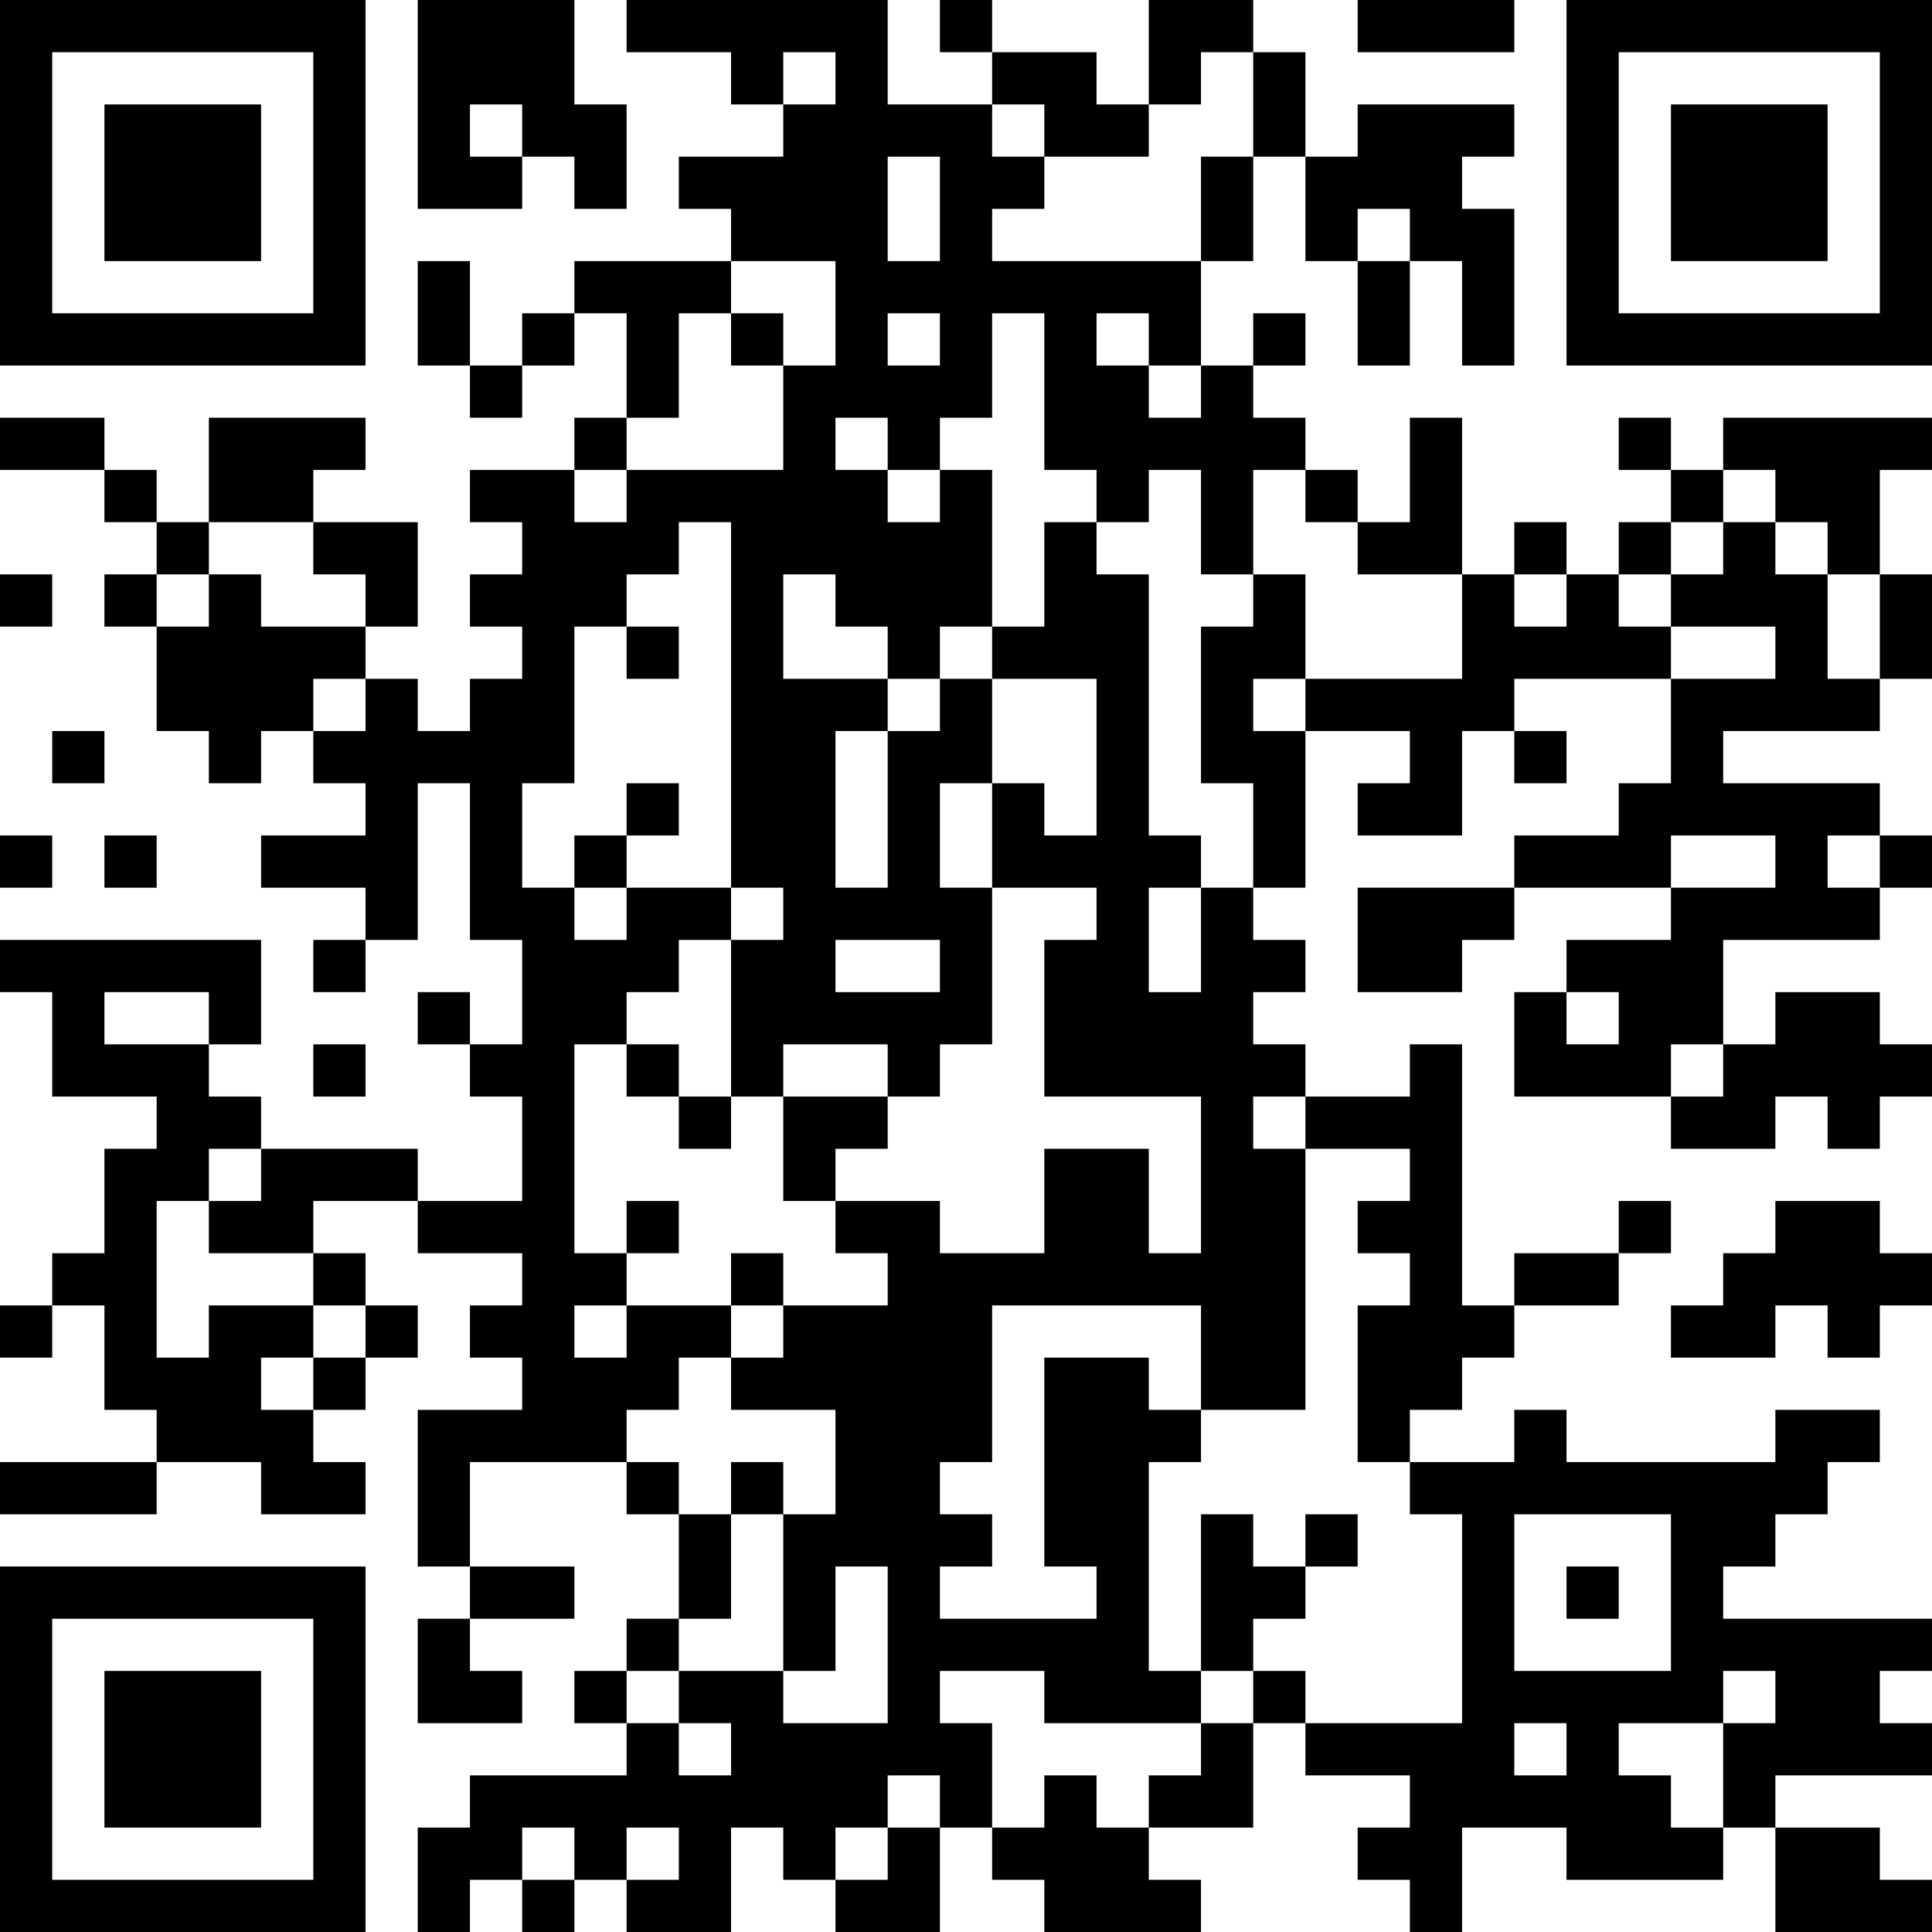<?xml version="1.0" encoding="UTF-8"?>
<svg xmlns="http://www.w3.org/2000/svg" version="1.1" width="400" height="400" viewBox="0 0 400 400"><rect x="0" y="0" width="400" height="400" fill="#ffffff"/><g transform="scale(10.811)"><g transform="translate(0,0)"><path fill-rule="evenodd" d="M8 0L8 4L10 4L10 3L11 3L11 4L12 4L12 2L11 2L11 0ZM12 0L12 1L14 1L14 2L15 2L15 3L13 3L13 4L14 4L14 5L11 5L11 6L10 6L10 7L9 7L9 5L8 5L8 7L9 7L9 8L10 8L10 7L11 7L11 6L12 6L12 8L11 8L11 9L9 9L9 10L10 10L10 11L9 11L9 12L10 12L10 13L9 13L9 14L8 14L8 13L7 13L7 12L8 12L8 10L6 10L6 9L7 9L7 8L4 8L4 10L3 10L3 9L2 9L2 8L0 8L0 9L2 9L2 10L3 10L3 11L2 11L2 12L3 12L3 14L4 14L4 15L5 15L5 14L6 14L6 15L7 15L7 16L5 16L5 17L7 17L7 18L6 18L6 19L7 19L7 18L8 18L8 15L9 15L9 18L10 18L10 20L9 20L9 19L8 19L8 20L9 20L9 21L10 21L10 23L8 23L8 22L5 22L5 21L4 21L4 20L5 20L5 18L0 18L0 19L1 19L1 21L3 21L3 22L2 22L2 24L1 24L1 25L0 25L0 26L1 26L1 25L2 25L2 27L3 27L3 28L0 28L0 29L3 29L3 28L5 28L5 29L7 29L7 28L6 28L6 27L7 27L7 26L8 26L8 25L7 25L7 24L6 24L6 23L8 23L8 24L10 24L10 25L9 25L9 26L10 26L10 27L8 27L8 30L9 30L9 31L8 31L8 33L10 33L10 32L9 32L9 31L11 31L11 30L9 30L9 28L12 28L12 29L13 29L13 31L12 31L12 32L11 32L11 33L12 33L12 34L9 34L9 35L8 35L8 37L9 37L9 36L10 36L10 37L11 37L11 36L12 36L12 37L14 37L14 35L15 35L15 36L16 36L16 37L18 37L18 35L19 35L19 36L20 36L20 37L23 37L23 36L22 36L22 35L24 35L24 33L25 33L25 34L27 34L27 35L26 35L26 36L27 36L27 37L28 37L28 35L30 35L30 36L33 36L33 35L34 35L34 37L37 37L37 36L36 36L36 35L34 35L34 34L37 34L37 33L36 33L36 32L37 32L37 31L33 31L33 30L34 30L34 29L35 29L35 28L36 28L36 27L34 27L34 28L30 28L30 27L29 27L29 28L27 28L27 27L28 27L28 26L29 26L29 25L31 25L31 24L32 24L32 23L31 23L31 24L29 24L29 25L28 25L28 20L27 20L27 21L25 21L25 20L24 20L24 19L25 19L25 18L24 18L24 17L25 17L25 14L27 14L27 15L26 15L26 16L28 16L28 14L29 14L29 15L30 15L30 14L29 14L29 13L32 13L32 15L31 15L31 16L29 16L29 17L26 17L26 19L28 19L28 18L29 18L29 17L32 17L32 18L30 18L30 19L29 19L29 21L32 21L32 22L34 22L34 21L35 21L35 22L36 22L36 21L37 21L37 20L36 20L36 19L34 19L34 20L33 20L33 18L36 18L36 17L37 17L37 16L36 16L36 15L33 15L33 14L36 14L36 13L37 13L37 11L36 11L36 9L37 9L37 8L33 8L33 9L32 9L32 8L31 8L31 9L32 9L32 10L31 10L31 11L30 11L30 10L29 10L29 11L28 11L28 8L27 8L27 10L26 10L26 9L25 9L25 8L24 8L24 7L25 7L25 6L24 6L24 7L23 7L23 5L24 5L24 3L25 3L25 5L26 5L26 7L27 7L27 5L28 5L28 7L29 7L29 4L28 4L28 3L29 3L29 2L26 2L26 3L25 3L25 1L24 1L24 0L22 0L22 2L21 2L21 1L19 1L19 0L18 0L18 1L19 1L19 2L17 2L17 0ZM26 0L26 1L29 1L29 0ZM15 1L15 2L16 2L16 1ZM23 1L23 2L22 2L22 3L20 3L20 2L19 2L19 3L20 3L20 4L19 4L19 5L23 5L23 3L24 3L24 1ZM9 2L9 3L10 3L10 2ZM17 3L17 5L18 5L18 3ZM26 4L26 5L27 5L27 4ZM14 5L14 6L13 6L13 8L12 8L12 9L11 9L11 10L12 10L12 9L15 9L15 7L16 7L16 5ZM14 6L14 7L15 7L15 6ZM17 6L17 7L18 7L18 6ZM19 6L19 8L18 8L18 9L17 9L17 8L16 8L16 9L17 9L17 10L18 10L18 9L19 9L19 12L18 12L18 13L17 13L17 12L16 12L16 11L15 11L15 13L17 13L17 14L16 14L16 17L17 17L17 14L18 14L18 13L19 13L19 15L18 15L18 17L19 17L19 20L18 20L18 21L17 21L17 20L15 20L15 21L14 21L14 18L15 18L15 17L14 17L14 10L13 10L13 11L12 11L12 12L11 12L11 15L10 15L10 17L11 17L11 18L12 18L12 17L14 17L14 18L13 18L13 19L12 19L12 20L11 20L11 24L12 24L12 25L11 25L11 26L12 26L12 25L14 25L14 26L13 26L13 27L12 27L12 28L13 28L13 29L14 29L14 31L13 31L13 32L12 32L12 33L13 33L13 34L14 34L14 33L13 33L13 32L15 32L15 33L17 33L17 30L16 30L16 32L15 32L15 29L16 29L16 27L14 27L14 26L15 26L15 25L17 25L17 24L16 24L16 23L18 23L18 24L20 24L20 22L22 22L22 24L23 24L23 21L20 21L20 18L21 18L21 17L19 17L19 15L20 15L20 16L21 16L21 13L19 13L19 12L20 12L20 10L21 10L21 11L22 11L22 16L23 16L23 17L22 17L22 19L23 19L23 17L24 17L24 15L23 15L23 12L24 12L24 11L25 11L25 13L24 13L24 14L25 14L25 13L28 13L28 11L26 11L26 10L25 10L25 9L24 9L24 11L23 11L23 9L22 9L22 10L21 10L21 9L20 9L20 6ZM21 6L21 7L22 7L22 8L23 8L23 7L22 7L22 6ZM33 9L33 10L32 10L32 11L31 11L31 12L32 12L32 13L34 13L34 12L32 12L32 11L33 11L33 10L34 10L34 11L35 11L35 13L36 13L36 11L35 11L35 10L34 10L34 9ZM4 10L4 11L3 11L3 12L4 12L4 11L5 11L5 12L7 12L7 11L6 11L6 10ZM0 11L0 12L1 12L1 11ZM29 11L29 12L30 12L30 11ZM12 12L12 13L13 13L13 12ZM6 13L6 14L7 14L7 13ZM1 14L1 15L2 15L2 14ZM12 15L12 16L11 16L11 17L12 17L12 16L13 16L13 15ZM0 16L0 17L1 17L1 16ZM2 16L2 17L3 17L3 16ZM32 16L32 17L34 17L34 16ZM35 16L35 17L36 17L36 16ZM16 18L16 19L18 19L18 18ZM2 19L2 20L4 20L4 19ZM30 19L30 20L31 20L31 19ZM6 20L6 21L7 21L7 20ZM12 20L12 21L13 21L13 22L14 22L14 21L13 21L13 20ZM32 20L32 21L33 21L33 20ZM15 21L15 23L16 23L16 22L17 22L17 21ZM24 21L24 22L25 22L25 27L23 27L23 25L19 25L19 28L18 28L18 29L19 29L19 30L18 30L18 31L21 31L21 30L20 30L20 26L22 26L22 27L23 27L23 28L22 28L22 32L23 32L23 33L20 33L20 32L18 32L18 33L19 33L19 35L20 35L20 34L21 34L21 35L22 35L22 34L23 34L23 33L24 33L24 32L25 32L25 33L28 33L28 29L27 29L27 28L26 28L26 25L27 25L27 24L26 24L26 23L27 23L27 22L25 22L25 21ZM4 22L4 23L3 23L3 26L4 26L4 25L6 25L6 26L5 26L5 27L6 27L6 26L7 26L7 25L6 25L6 24L4 24L4 23L5 23L5 22ZM12 23L12 24L13 24L13 23ZM34 23L34 24L33 24L33 25L32 25L32 26L34 26L34 25L35 25L35 26L36 26L36 25L37 25L37 24L36 24L36 23ZM14 24L14 25L15 25L15 24ZM14 28L14 29L15 29L15 28ZM23 29L23 32L24 32L24 31L25 31L25 30L26 30L26 29L25 29L25 30L24 30L24 29ZM29 29L29 32L32 32L32 29ZM30 30L30 31L31 31L31 30ZM33 32L33 33L31 33L31 34L32 34L32 35L33 35L33 33L34 33L34 32ZM29 33L29 34L30 34L30 33ZM17 34L17 35L16 35L16 36L17 36L17 35L18 35L18 34ZM10 35L10 36L11 36L11 35ZM12 35L12 36L13 36L13 35ZM0 0L0 7L7 7L7 0ZM1 1L1 6L6 6L6 1ZM2 2L2 5L5 5L5 2ZM30 0L30 7L37 7L37 0ZM31 1L31 6L36 6L36 1ZM32 2L32 5L35 5L35 2ZM0 30L0 37L7 37L7 30ZM1 31L1 36L6 36L6 31ZM2 32L2 35L5 35L5 32Z" fill="#000000"/></g></g></svg>
